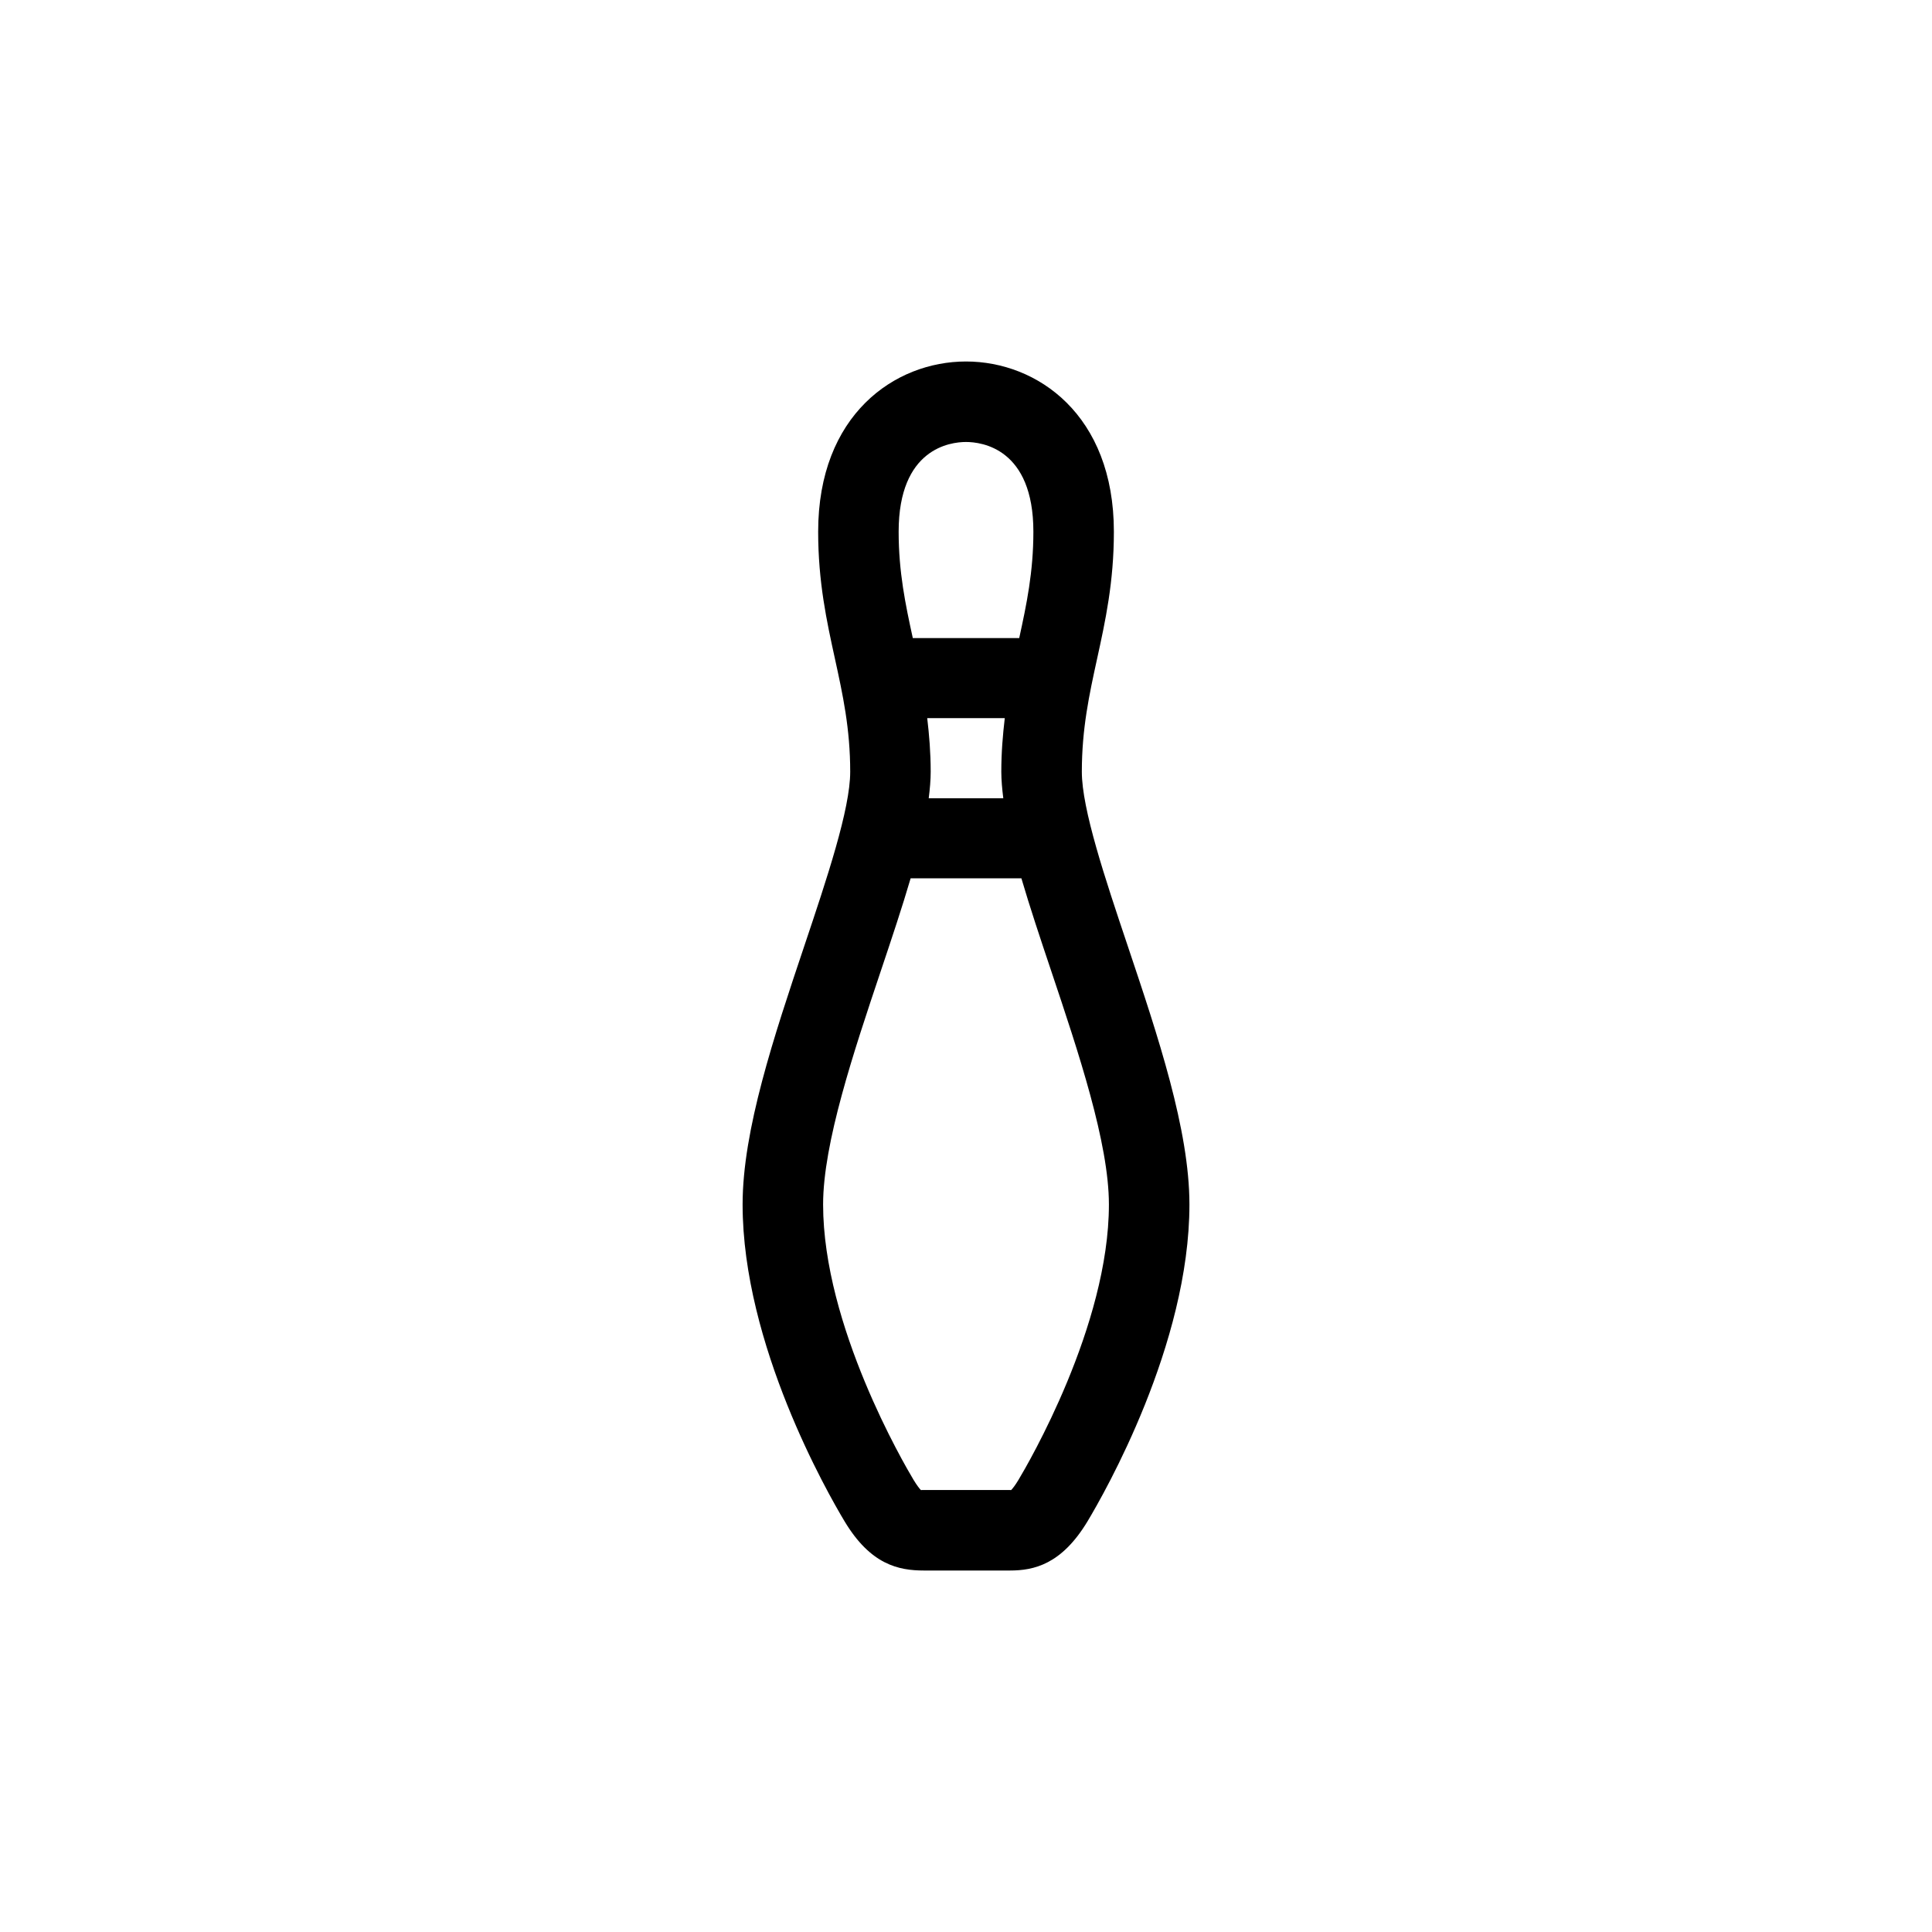 <?xml version="1.0" encoding="UTF-8"?>
<!-- Uploaded to: SVG Repo, www.svgrepo.com, Generator: SVG Repo Mixer Tools -->
<svg fill="#000000" width="800px" height="800px" version="1.1" viewBox="144 144 512 512" xmlns="http://www.w3.org/2000/svg">
 <path d="m442.85 394.65c-5.981-17.805-12.152-36.234-12.152-46.109 0-11.457 1.961-20.418 4.035-29.918 2.195-10.012 4.457-20.375 4.457-33.715 0-31-20.309-45.109-39.188-45.109-18.871 0-39.18 14.113-39.18 45.109 0 13.34 2.262 23.703 4.457 33.715 2.074 9.5 4.035 18.461 4.035 29.918 0 9.875-6.176 28.305-12.152 46.109-8.047 23.988-16.363 48.793-16.363 68.539 0 37.109 22.496 76.441 27 83.941 6.906 11.516 14.289 13.074 21.078 13.074h22.496 0.258 0.004c6.297 0 13.672-1.559 20.586-13.059 4.508-7.512 26.992-46.844 26.992-83.953-0.004-19.75-8.316-44.559-16.363-68.543zm-32.965-39.105h-19.766c0.309-2.445 0.523-4.82 0.523-7.004 0-5.18-0.398-9.805-0.918-14.223h20.551c-0.52 4.418-0.918 9.043-0.918 14.223 0.004 2.184 0.219 4.555 0.527 7.004zm-9.883-94.414c4.191 0 17.855 1.723 17.855 23.781 0 10.652-1.793 19.215-3.754 28.191h-28.199c-1.961-8.973-3.754-17.539-3.754-28.191 0-22.062 13.664-23.781 17.852-23.781zm13.918 275.03c-0.926 1.547-1.582 2.336-1.953 2.727-0.105-0.016-0.227-0.016-0.336-0.016h-23.246c-0.109 0-0.23 0-0.344 0.016-0.359-0.387-1.023-1.195-1.949-2.727-2.449-4.086-23.961-40.82-23.961-72.965 0-16.27 8.105-40.43 15.254-61.762 2.949-8.781 5.699-17.027 7.941-24.668h29.355c2.242 7.644 4.992 15.887 7.941 24.668 7.148 21.328 15.25 45.492 15.25 61.762 0.004 32.152-21.504 68.887-23.953 72.965z"/>
</svg>